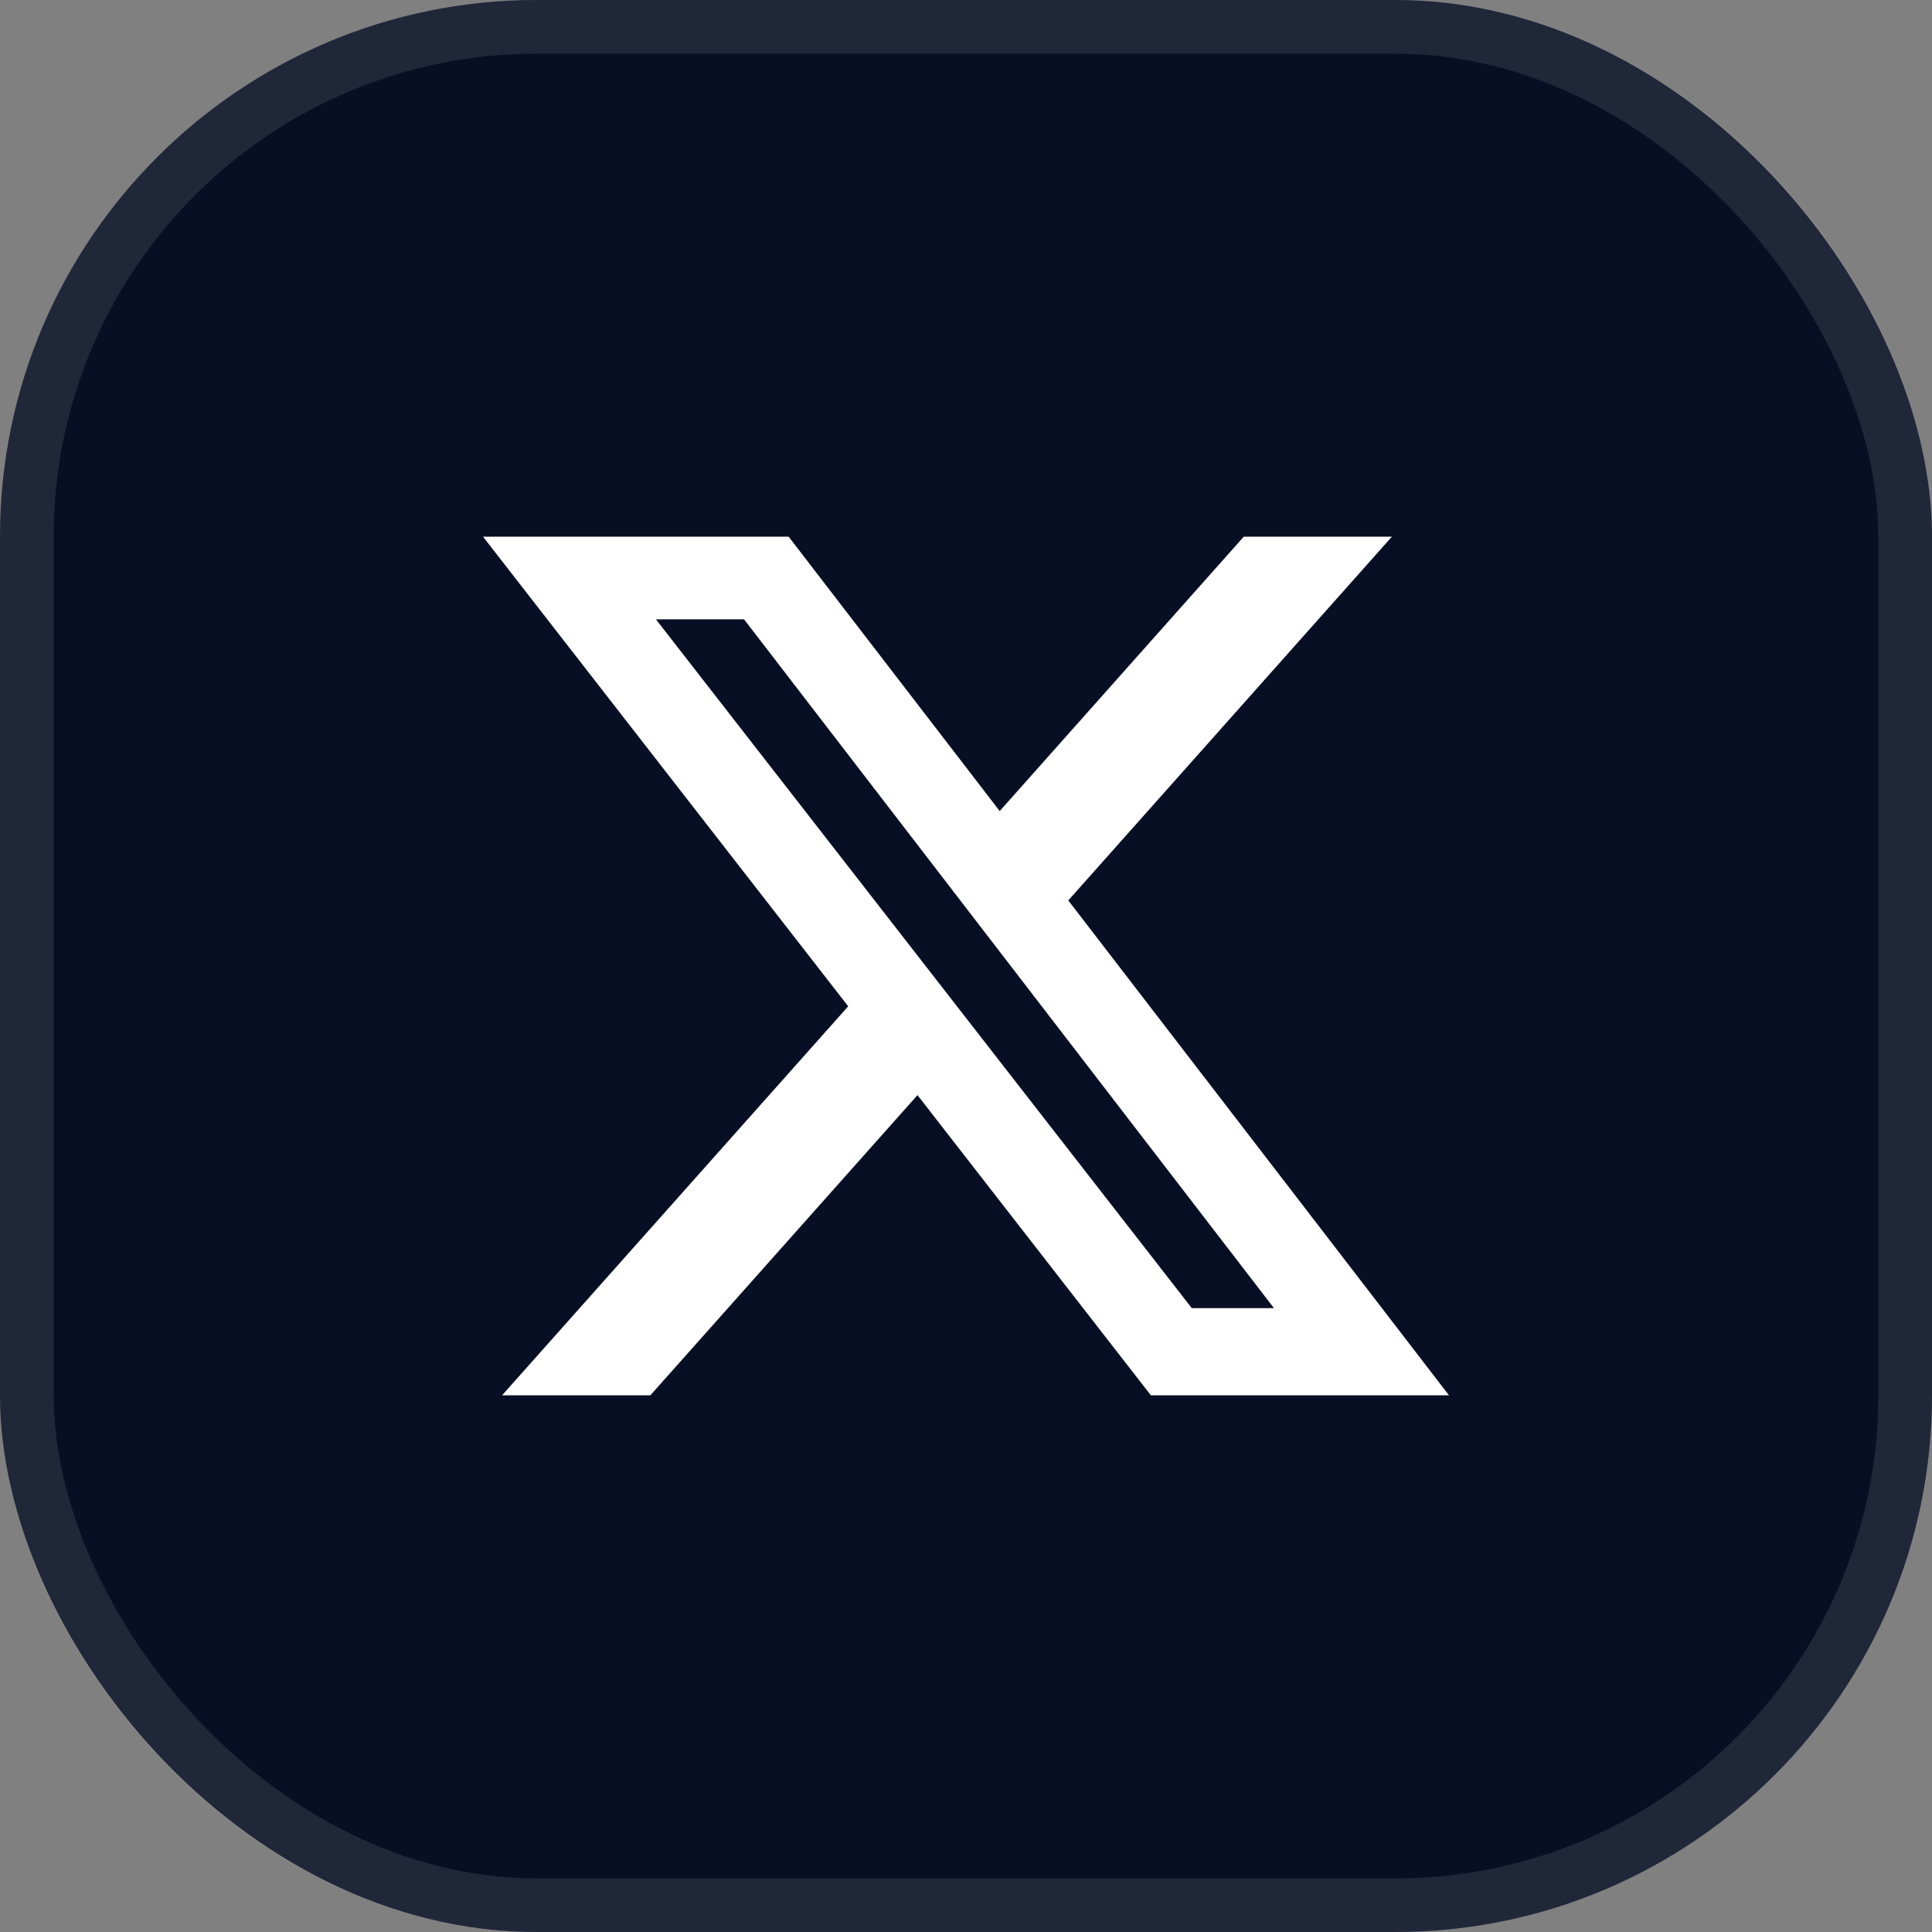 <svg width="36" height="36" viewBox="0 0 36 36" fill="none" xmlns="http://www.w3.org/2000/svg">
<rect x="0" y="0" width="36" height="36" fill="#808080" stroke="none"/>
<rect width="36" height="36" rx="10" fill="#080F24"/>
<rect x="0.5" y="0.5" width="35" height="35" rx="9.5" stroke="white" stroke-opacity="0.1"/>
<path d="M23.176 10H25.936L19.906 16.778L27 26H21.445L17.096 20.406L12.118 26H9.355L15.805 18.751L9 10H14.695L18.628 15.113L23.176 10ZM22.207 24.375H23.738L13.864 11.54H12.222L22.207 24.375Z" fill="white"/>
</svg>
